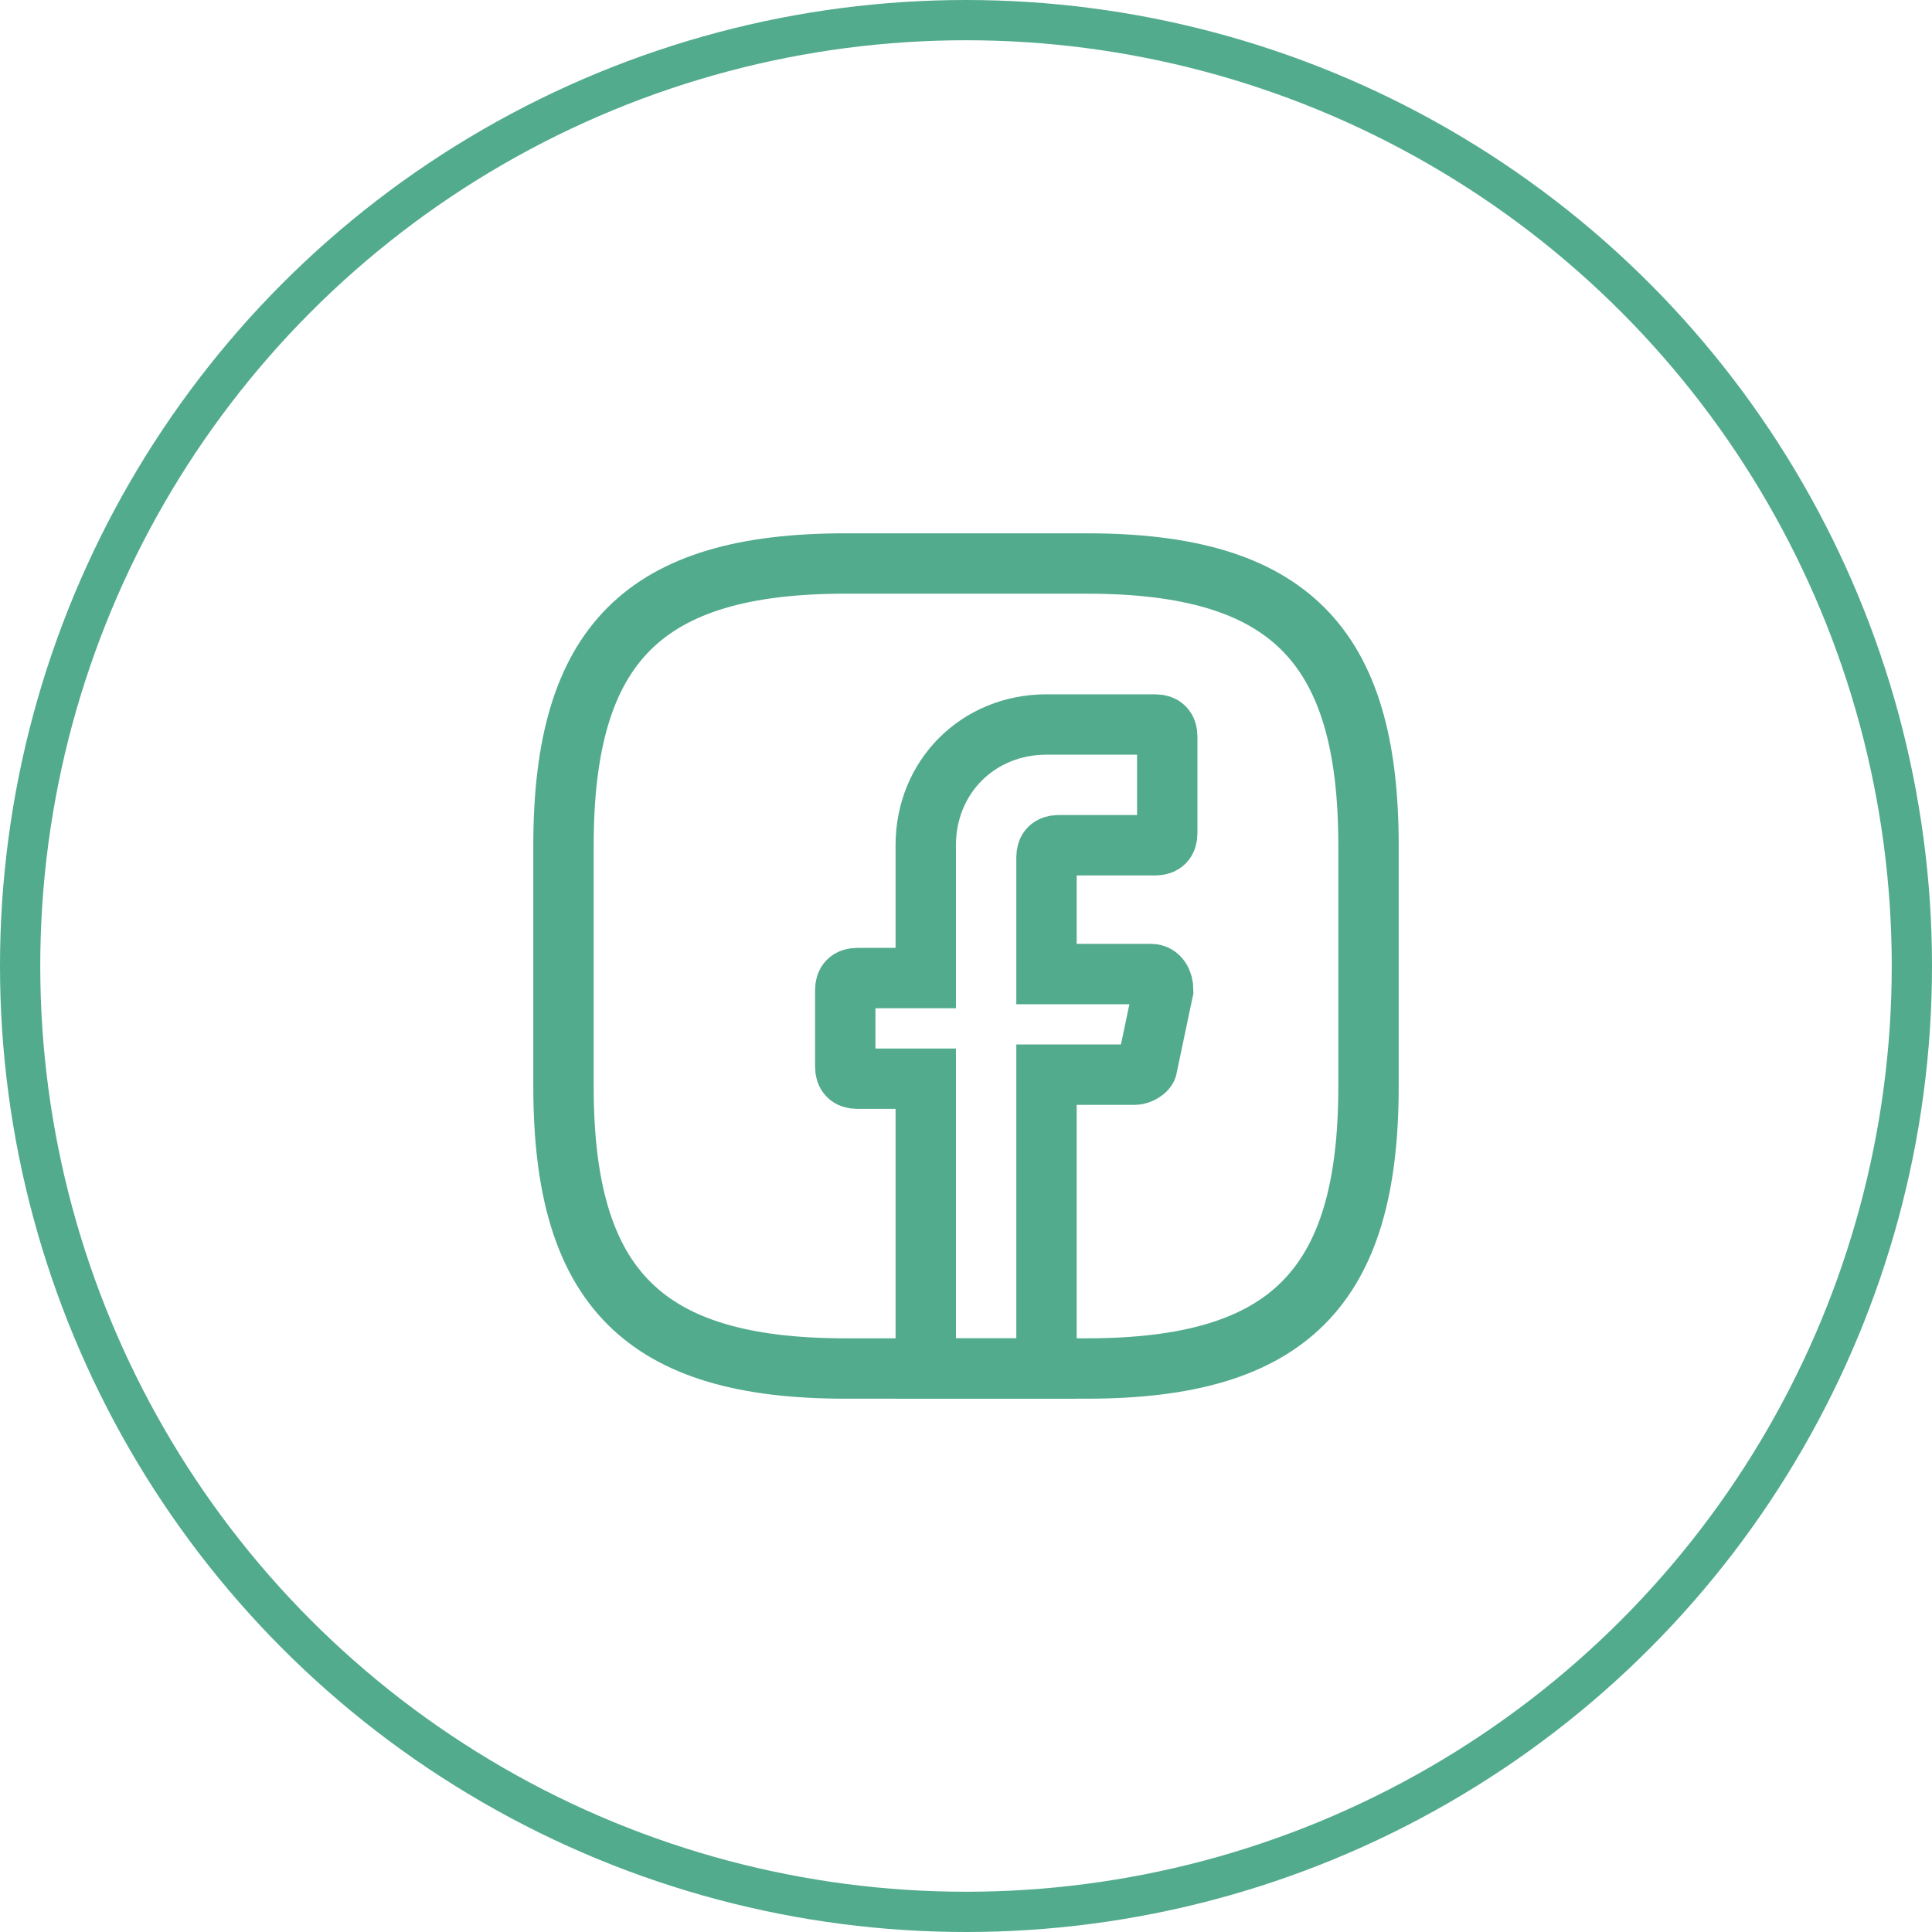 <svg xmlns="http://www.w3.org/2000/svg" width="48" height="48" viewBox="0 0 48 48" fill="none"><circle cx="24" cy="24" r="23.5" stroke="#52AB8C"></circle><path d="M26 21.3V24.2H28.6C28.8 24.2 28.9 24.4 28.9 24.6L28.5 26.5C28.5 26.6 28.3 26.7 28.2 26.7H26V34H23V26.8H21.3C21.1 26.8 21 26.7 21 26.5V24.6C21 24.4 21.1 24.3 21.3 24.3H23V21C23 19.3 24.3 18 26 18H28.7C28.9 18 29 18.1 29 18.3V20.7C29 20.9 28.9 21 28.7 21H26.3C26.1 21 26 21.1 26 21.3Z" stroke="#52AB8C" stroke-width="1.5" stroke-miterlimit="10" stroke-linecap="round"></path><path d="M27 34H21C16 34 14 32 14 27V21C14 16 16 14 21 14H27C32 14 34 16 34 21V27C34 32 32 34 27 34Z" stroke="#52AB8C" stroke-width="1.5" stroke-linecap="round" stroke-linejoin="round"></path></svg>